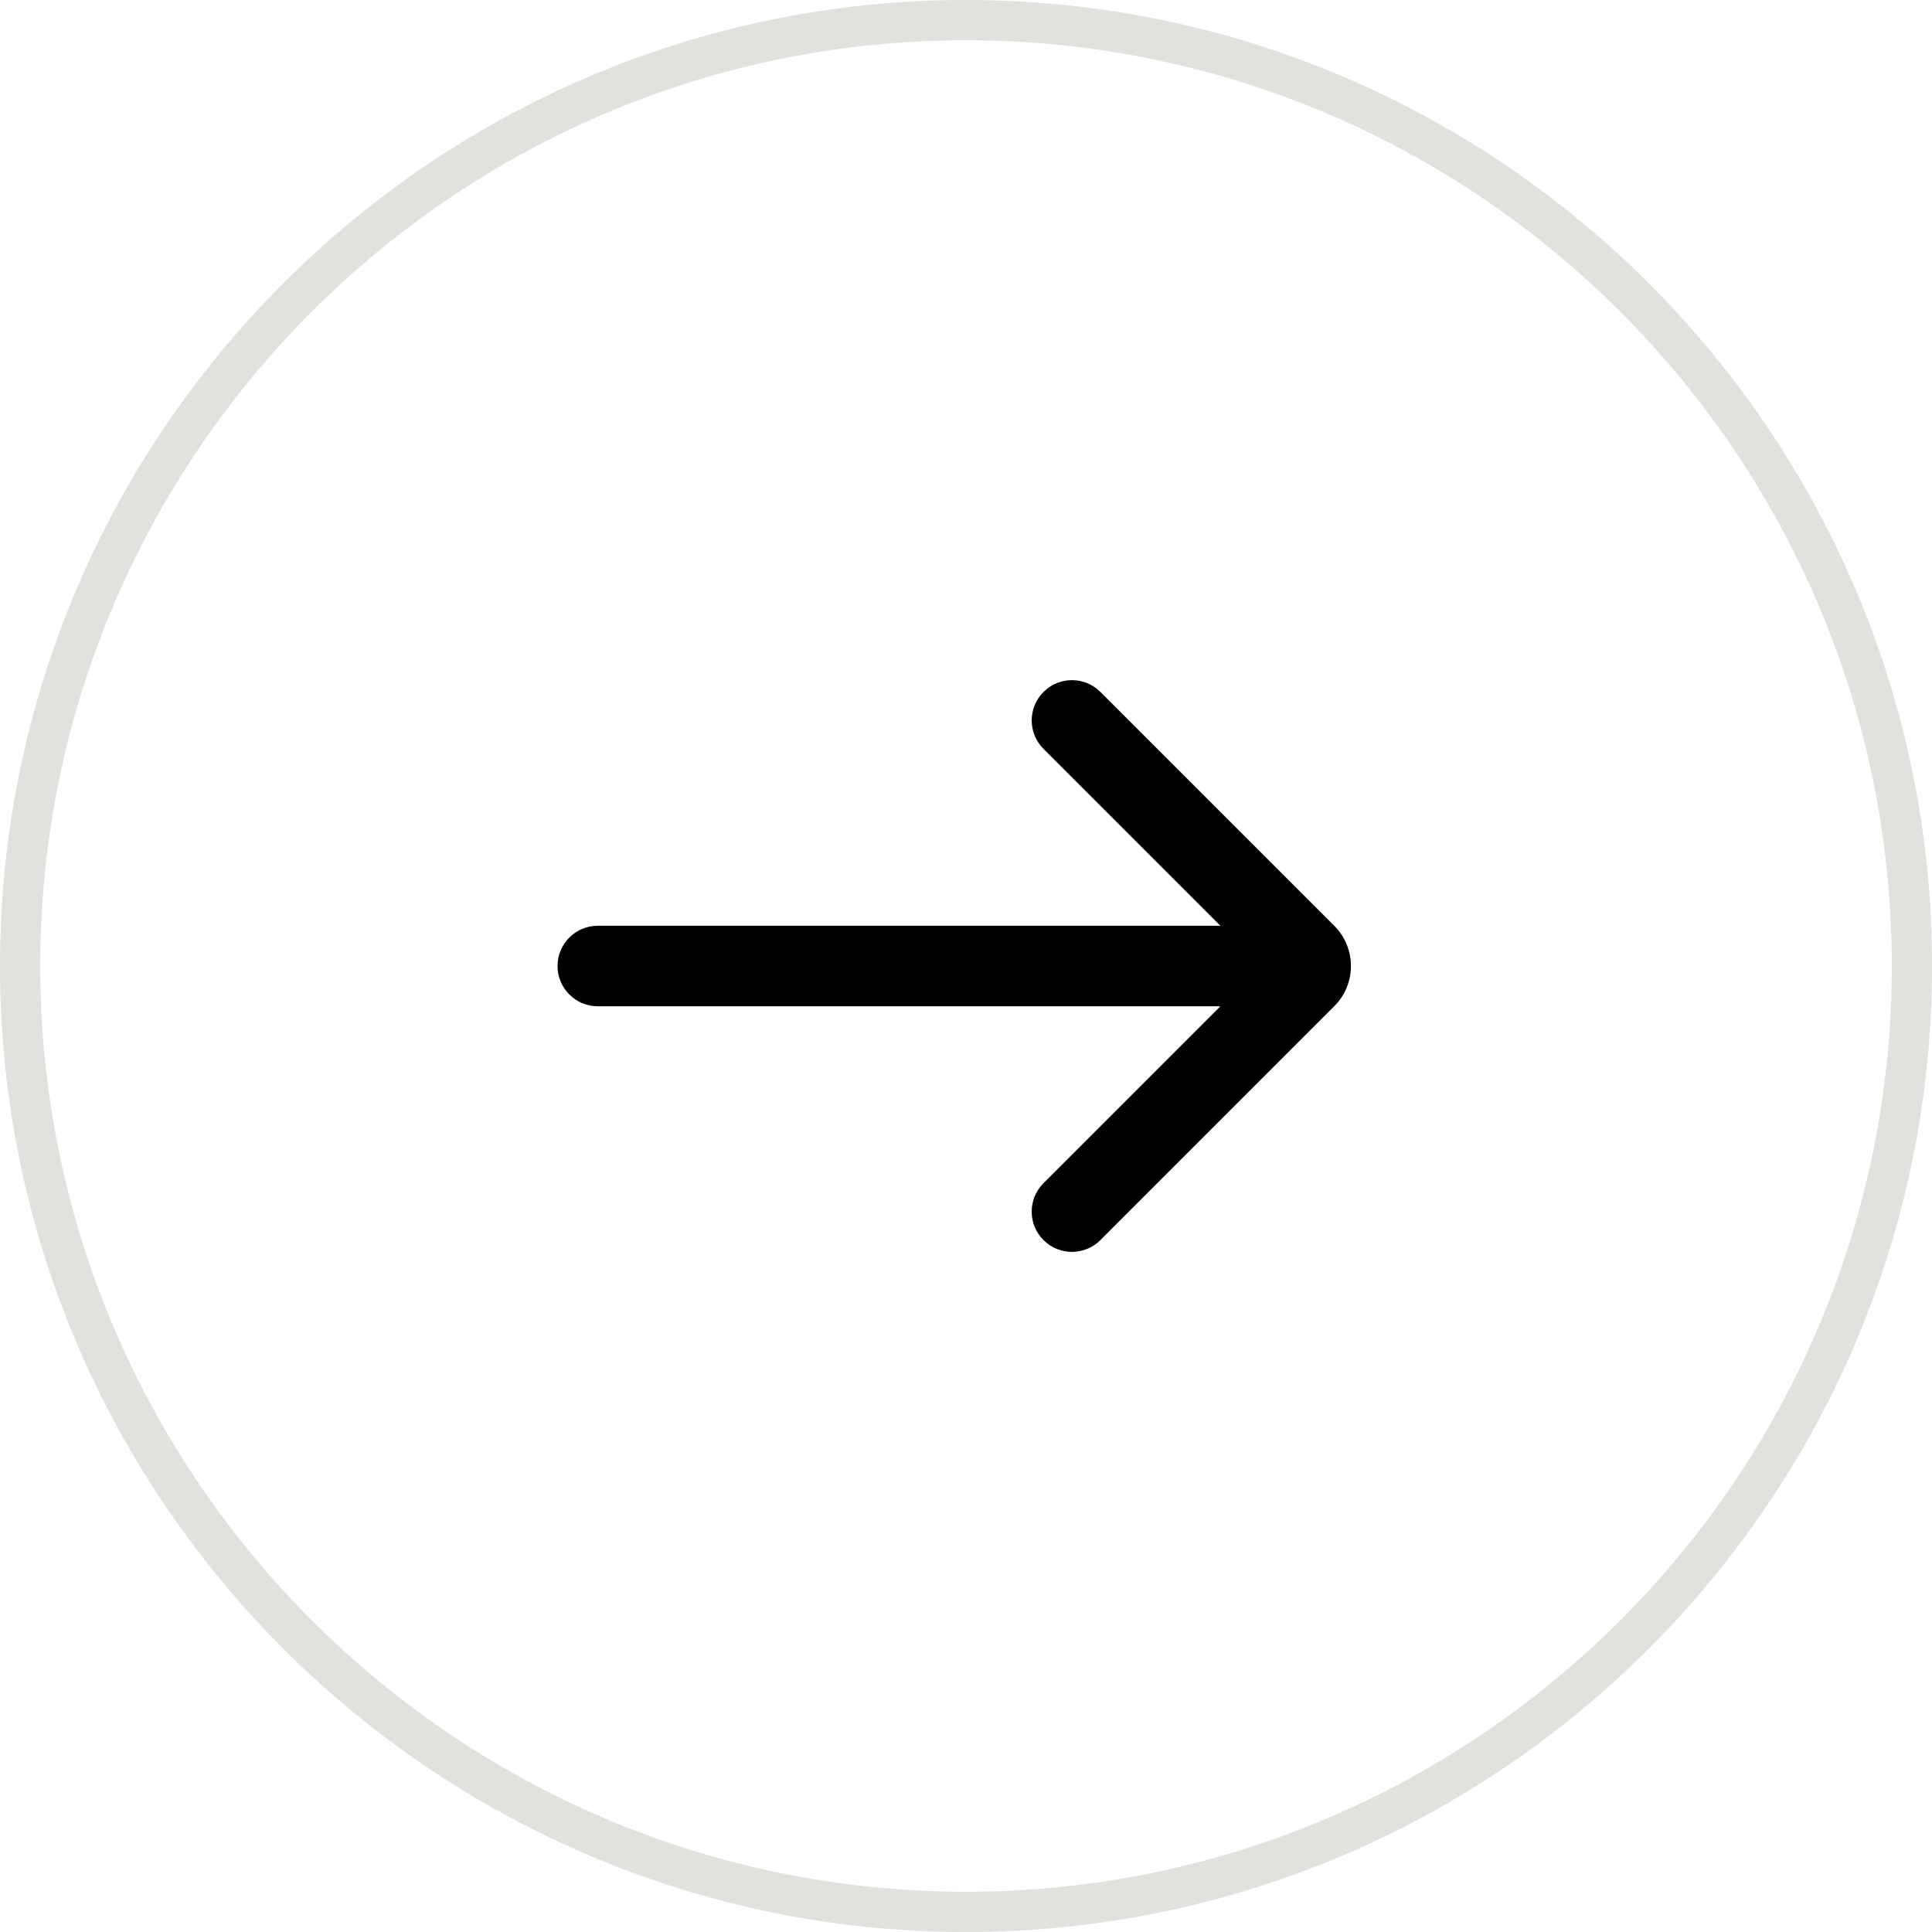 <?xml version="1.0" encoding="UTF-8"?>
<!-- Generator: Adobe Illustrator 27.5.0, SVG Export Plug-In . SVG Version: 6.00 Build 0)  -->
<svg xmlns="http://www.w3.org/2000/svg" xmlns:xlink="http://www.w3.org/1999/xlink" version="1.2" id="Layer_2" x="0px" y="0px" viewBox="0 0 50.001 50.001" overflow="visible" xml:space="preserve">
<g>
	<path fill="#E2E1DE" d="M25.001,50.001C11.216,50.001,0,38.785,0,25S11.216,0,25.001,0   s25.001,11.215,25.001,25S38.786,50.001,25.001,50.001z M25.001,1.042   c-13.211,0-23.959,10.748-23.959,23.958c0,13.211,10.748,23.959,23.959,23.959   S48.96,38.212,48.96,25C48.96,11.79,38.212,1.042,25.001,1.042z"></path>
</g>
<path d="M34.532,26.041c0.574-0.574,0.574-1.506-0-2.08l-0.433-0.433  l-5.62-5.62c-0.407-0.407-1.066-0.407-1.473,0c-0.407,0.407-0.407,1.066,0,1.473  l4.578,4.578H15.471c-0.575,0-1.042,0.466-1.042,1.042  c0,0.575,0.466,1.042,1.042,1.042h16.113l-4.578,4.578  c-0.407,0.407-0.407,1.066,0,1.473c0.407,0.407,1.066,0.407,1.473,0l5.62-5.62  l0,0L34.532,26.041z"></path>
</svg>
